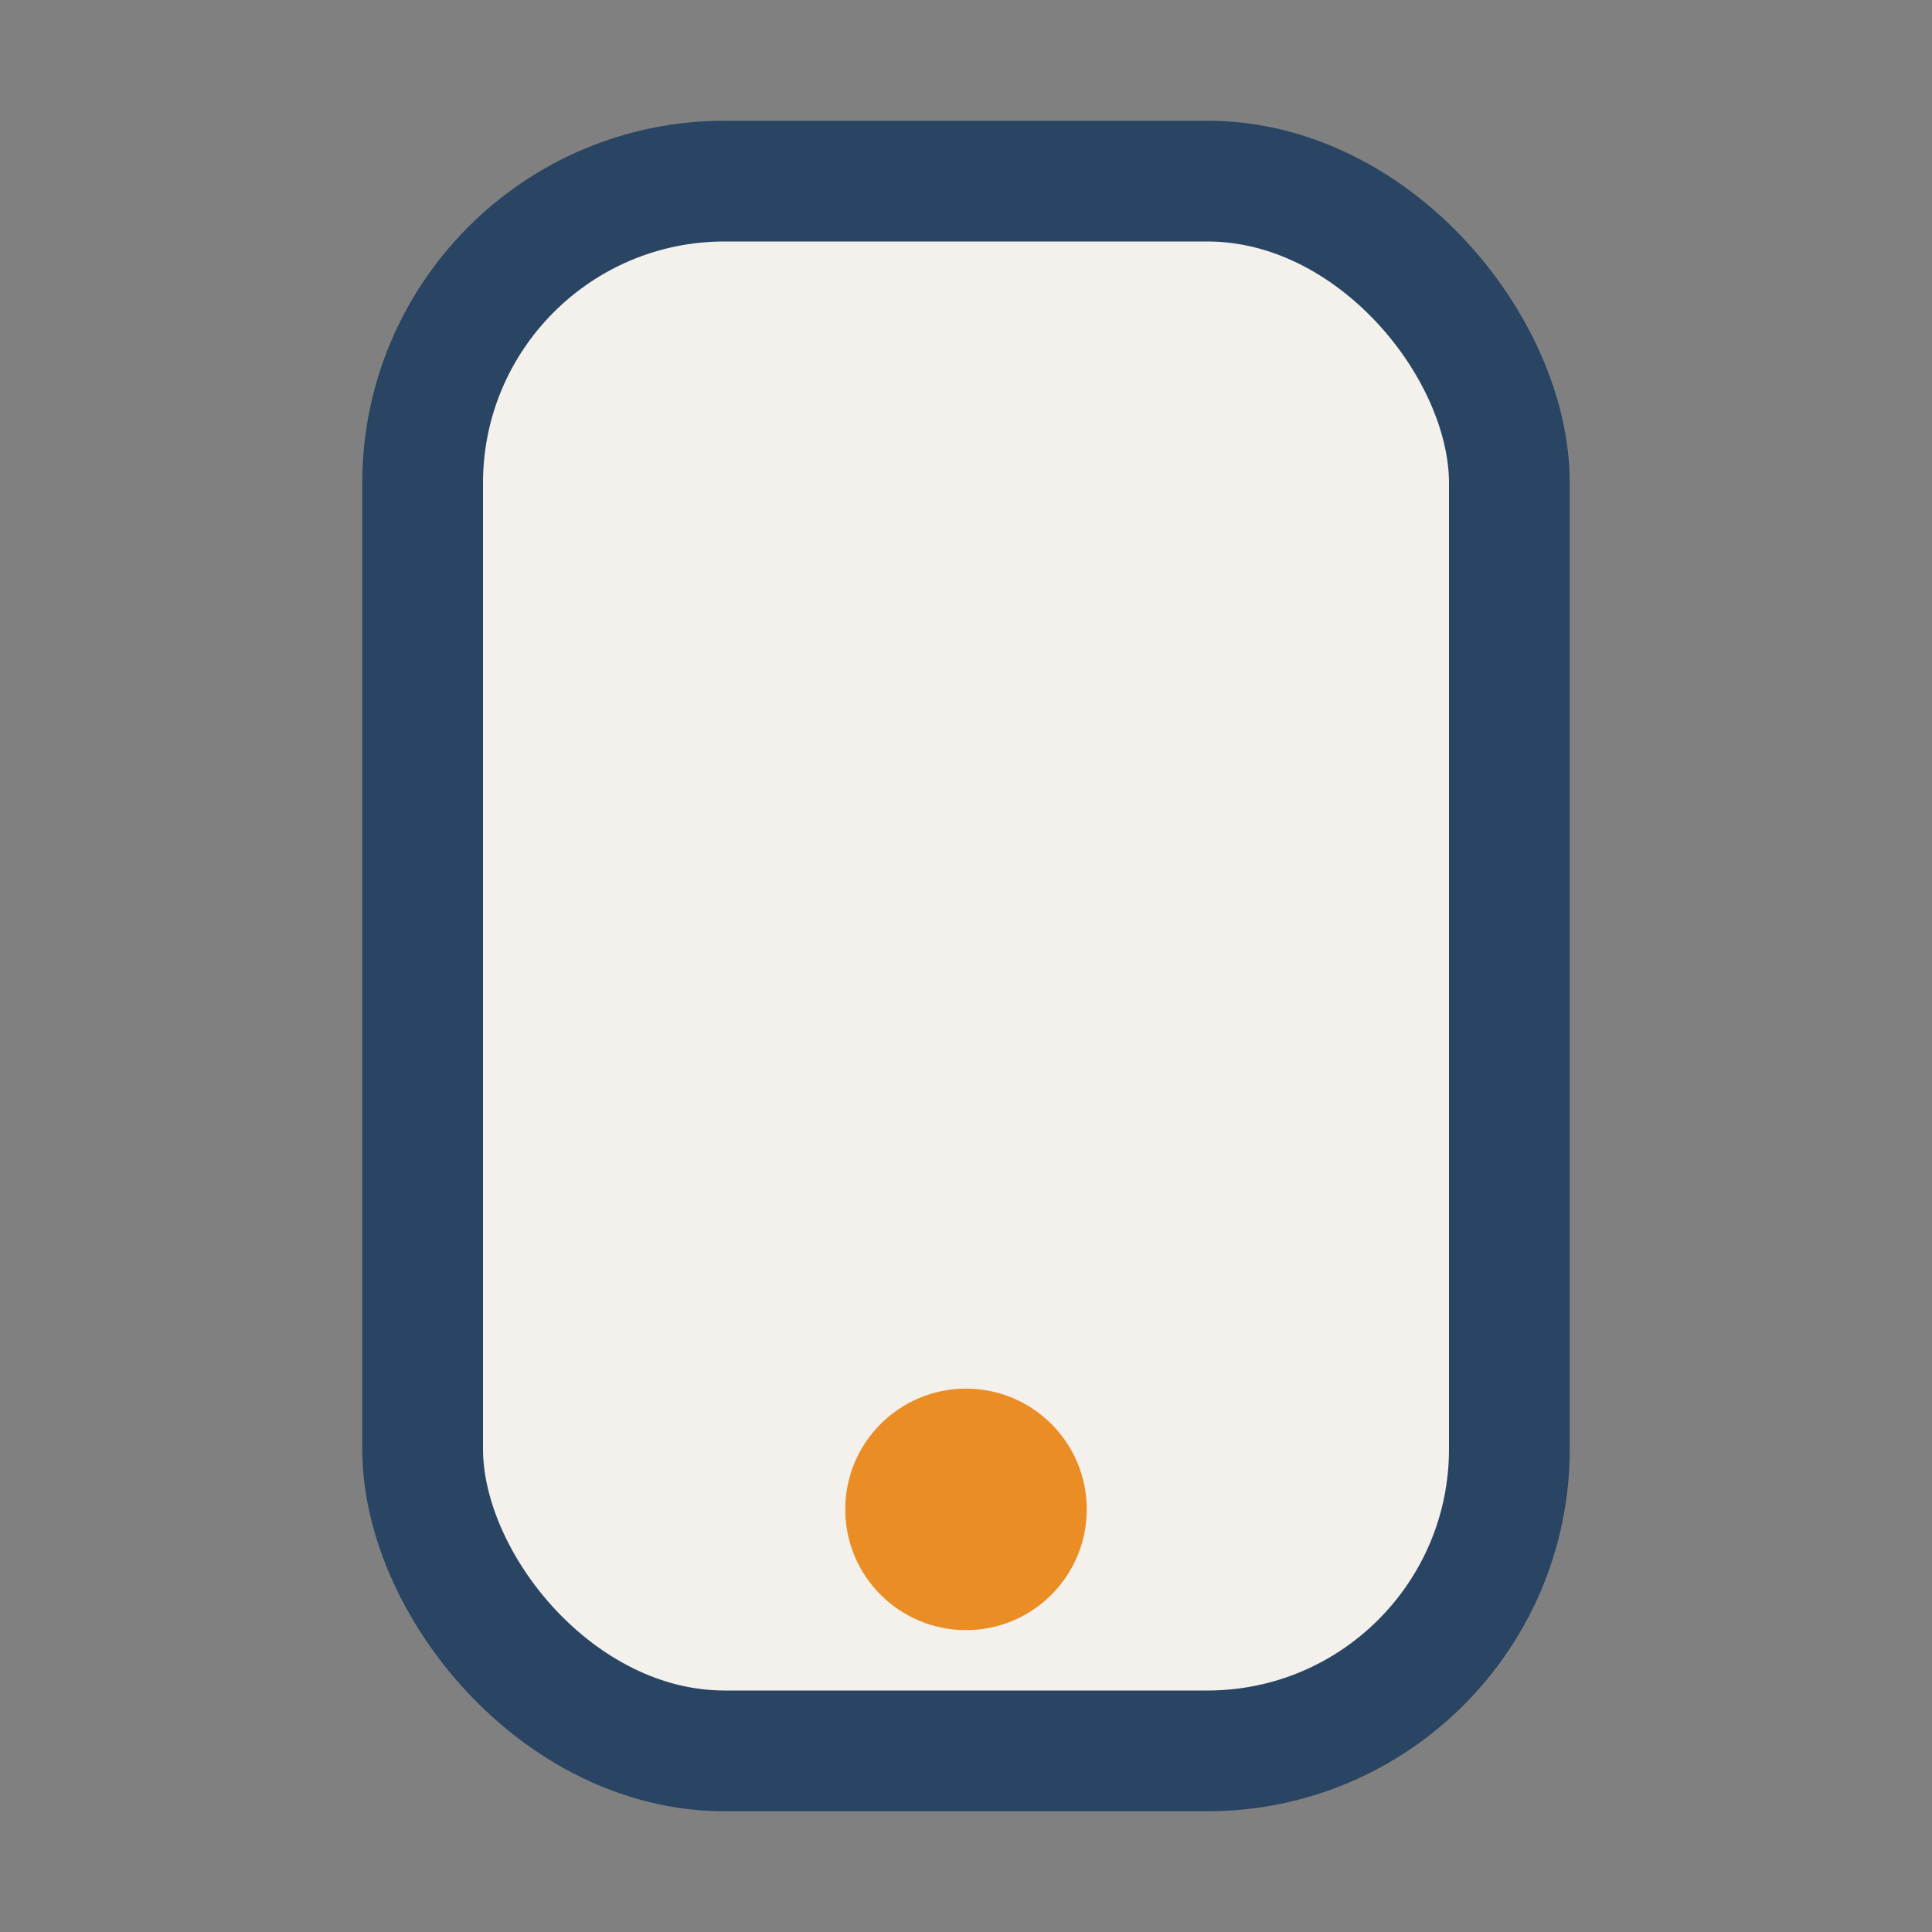 <?xml version="1.0" encoding="UTF-8"?>
<svg xmlns="http://www.w3.org/2000/svg" width="32" height="32" viewBox="0 0 32 32"><rect x="0" y="0" width="32" height="32" fill="#808080" stroke="none"/><rect x="7" y="3" width="18" height="26" rx="5" fill="#F4F0EC" stroke="#294563" stroke-width="2"/><circle cx="16" cy="25" r="2" fill="#EB8D25"/></svg>